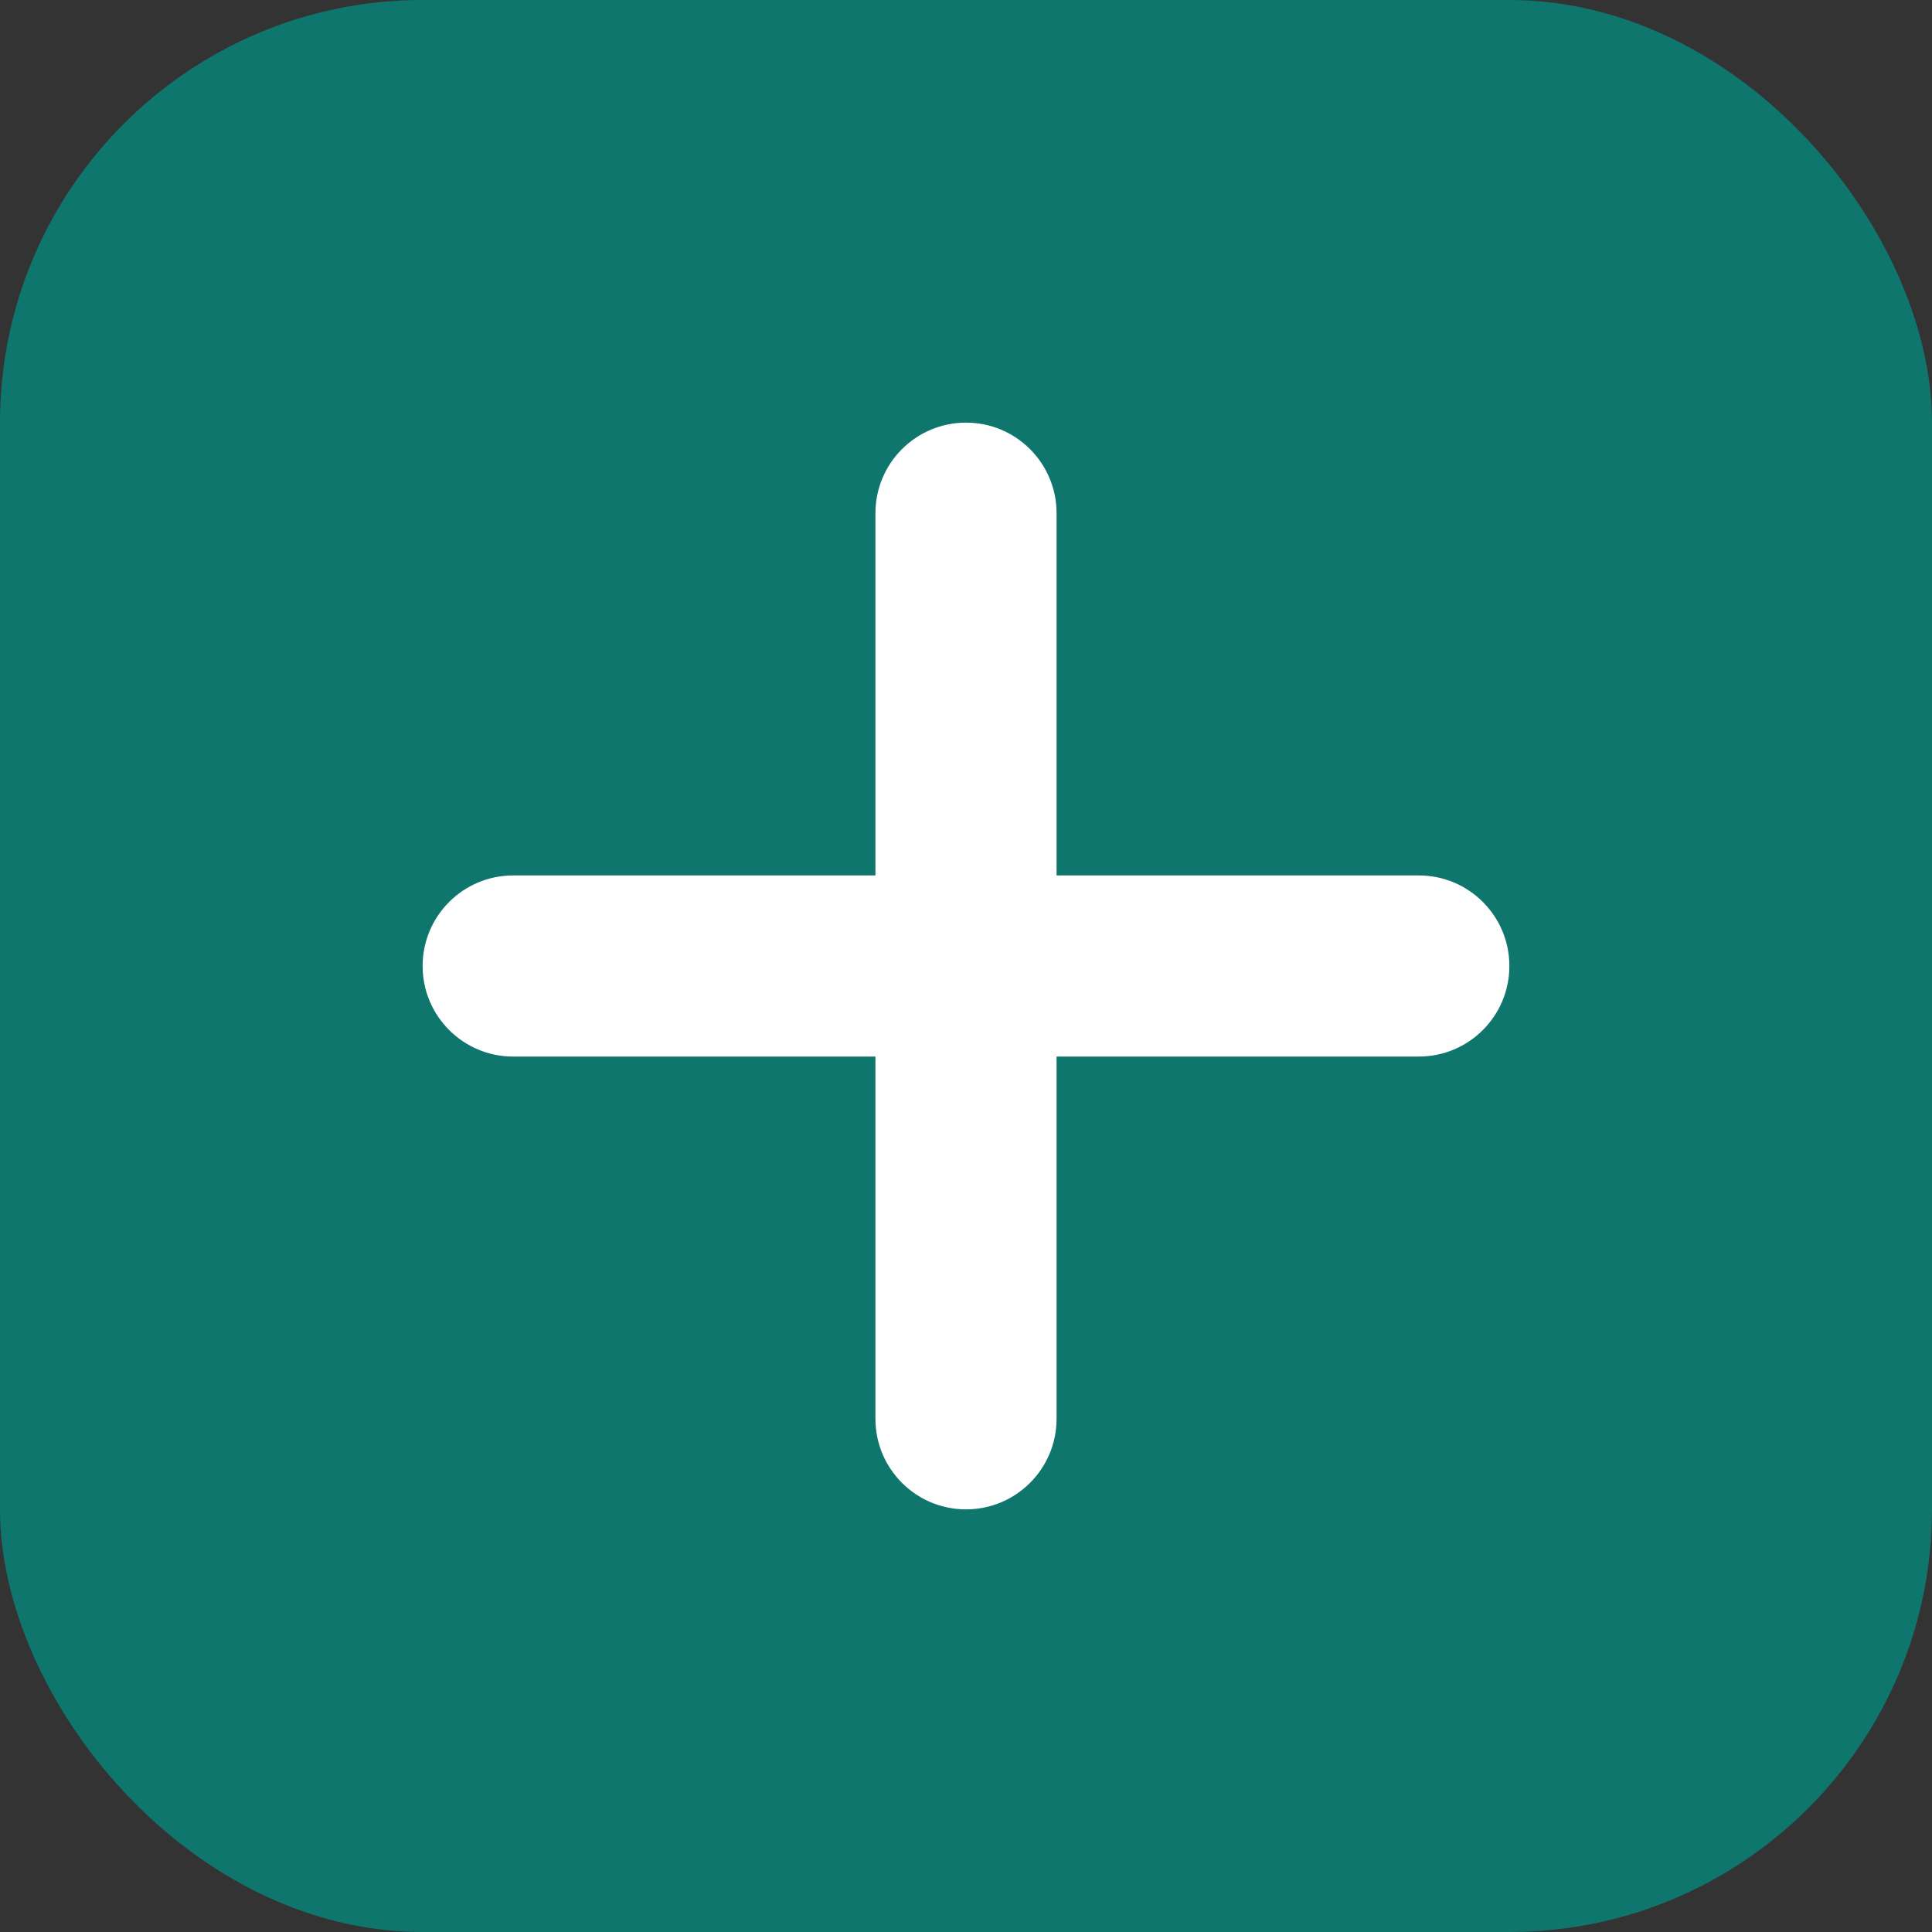 <svg xmlns="http://www.w3.org/2000/svg" width="64" height="64" viewBox="0 0 64 64">
  <rect x="0" y="0" width="64" height="64" fill="#333333" stroke="none"/>
  <rect width="64" height="64" rx="14" fill="#0f766e"/>
  <path d="M32 14c1.657 0 3 1.343 3 3v12h12c1.657 0 3 1.343 3 3s-1.343 3-3 3H35v12c0 1.657-1.343 3-3 3s-3-1.343-3-3V35H17c-1.657 0-3-1.343-3-3s1.343-3 3-3h12V17c0-1.657 1.343-3 3-3Z" fill="white"/>
</svg>

